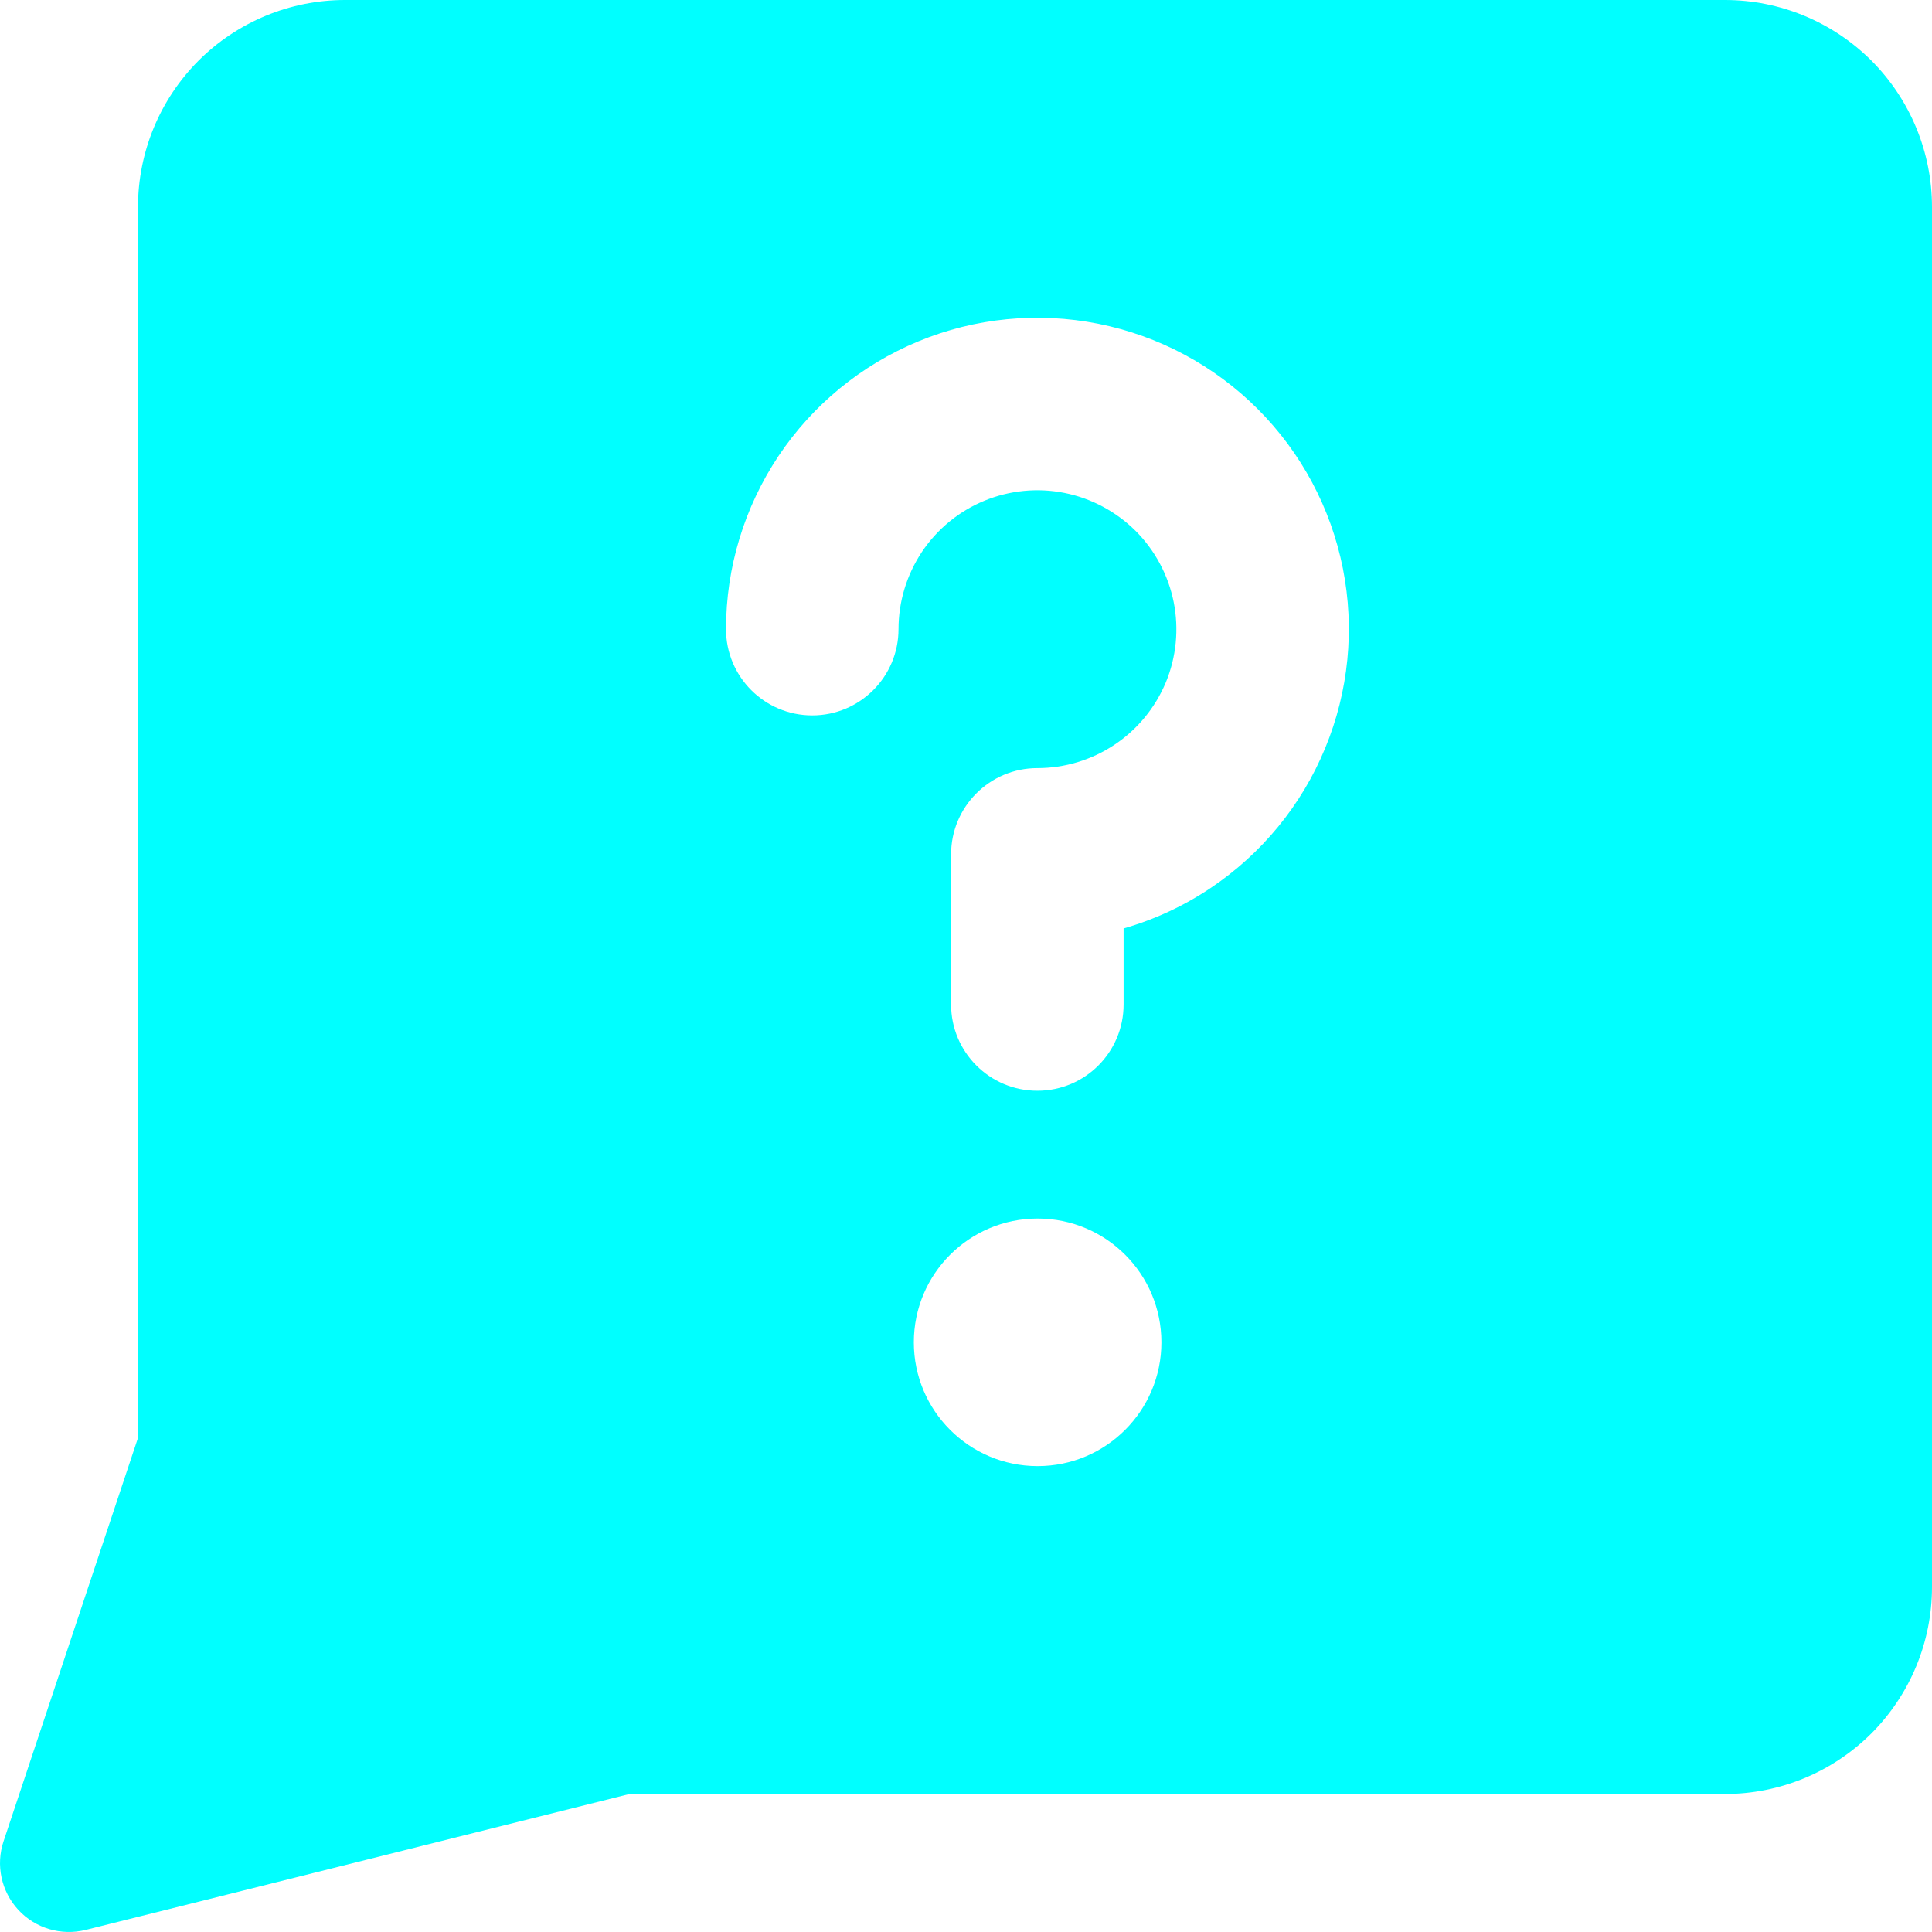 <svg width="14" height="14" viewBox="0 0 14 14" fill="none" xmlns="http://www.w3.org/2000/svg">
<g clip-path="url(#clip0_47_5)">
<path fill-rule="evenodd" clip-rule="evenodd" d="M1.439 0.439C1.721 0.158 2.102 0 2.5 0H12.5C12.898 0 13.279 0.158 13.561 0.439C13.842 0.721 14 1.102 14 1.5V11.5C14 11.898 13.842 12.279 13.561 12.561C13.279 12.842 12.898 13 12.5 13H4.562L0.621 13.985C0.444 14.029 0.257 13.974 0.133 13.84C0.009 13.706 -0.032 13.515 0.026 13.342L1 10.419V1.5C1 1.102 1.158 0.721 1.439 0.439ZM7.132 3.629C7.316 3.553 7.518 3.533 7.714 3.572C7.909 3.611 8.088 3.707 8.229 3.847C8.37 3.988 8.466 4.168 8.505 4.363C8.544 4.558 8.524 4.761 8.448 4.945C8.371 5.129 8.242 5.286 8.077 5.396C7.911 5.507 7.716 5.566 7.517 5.566C7.172 5.566 6.892 5.846 6.892 6.191V7.279C6.892 7.624 7.172 7.904 7.517 7.904C7.863 7.904 8.142 7.624 8.142 7.279V6.728C8.365 6.664 8.577 6.566 8.771 6.436C9.142 6.188 9.432 5.835 9.602 5.423C9.773 5.011 9.818 4.557 9.731 4.119C9.644 3.681 9.429 3.279 9.113 2.963C8.798 2.648 8.395 2.433 7.958 2.346C7.52 2.259 7.066 2.303 6.654 2.474C6.241 2.645 5.889 2.934 5.641 3.305C5.393 3.677 5.261 4.113 5.261 4.559C5.261 4.904 5.54 5.184 5.886 5.184C6.231 5.184 6.511 4.904 6.511 4.559C6.511 4.36 6.57 4.166 6.68 4C6.791 3.834 6.948 3.705 7.132 3.629ZM7.517 10.624C7.023 10.623 6.622 10.222 6.622 9.727C6.622 9.231 7.024 8.83 7.519 8.83C7.52 8.83 7.521 8.83 7.521 8.83C8.016 8.831 8.416 9.232 8.416 9.727C8.416 10.222 8.015 10.624 7.519 10.624H7.517Z" fill="#00FFFF"/>
</g>
<defs>
<clipPath id="clip0_47_5">
<rect width="14" height="14" fill="white"/>
</clipPath>
</defs>
</svg>
